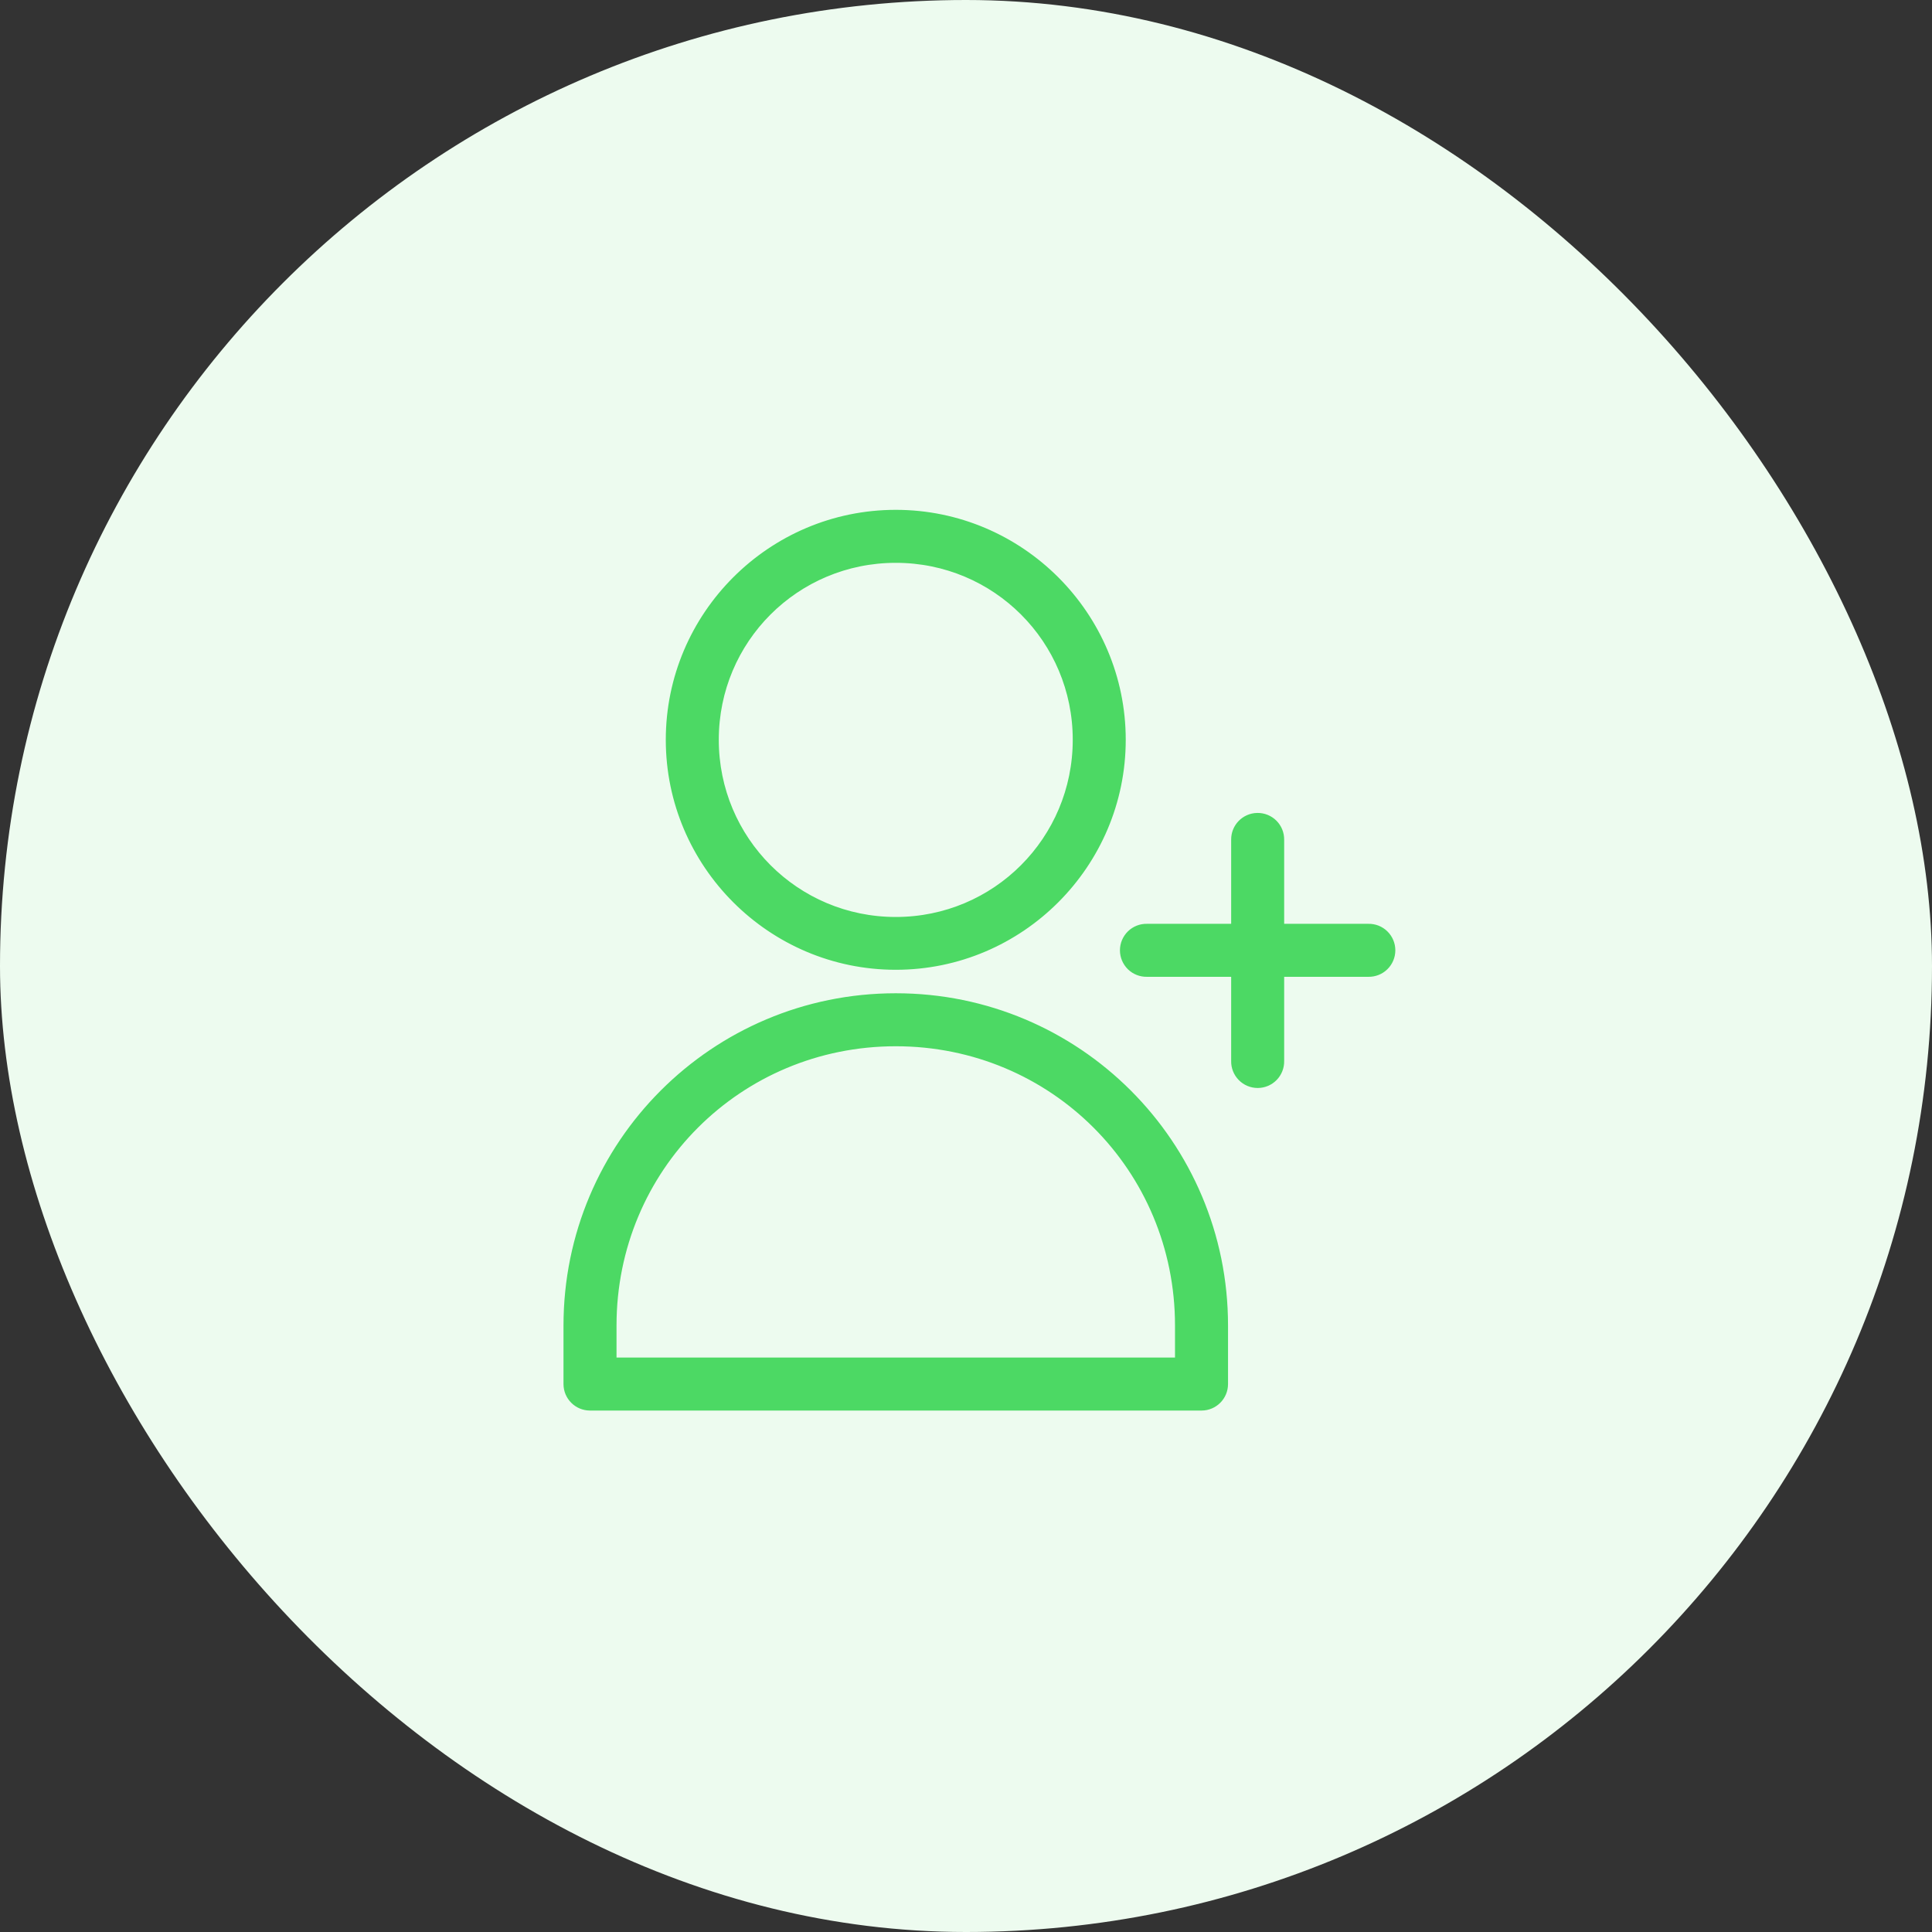 <svg width="72" height="72" viewBox="0 0 72 72" fill="none" xmlns="http://www.w3.org/2000/svg">
<rect x="0" y="0" width="72" height="72" fill="#333333" stroke="none"/>
<rect width="72" height="72" rx="36" fill="#EDFBEF"/>
<path d="M46.092 31.295L46.092 31.292C46.087 30.865 46.428 30.514 46.854 30.506L46.861 30.506C47.07 30.503 47.271 30.585 47.42 30.733L47.42 30.733C47.568 30.881 47.65 31.083 47.647 31.292H47.647V31.295V34.428V34.638H47.857H50.99V34.638L50.995 34.638C51.205 34.633 51.407 34.713 51.556 34.859C51.706 35.006 51.79 35.206 51.79 35.415C51.79 35.625 51.706 35.825 51.556 35.971C51.407 36.118 51.204 36.197 50.995 36.193L50.995 36.193H50.99H47.857H47.647V36.403V39.536H47.647L47.647 39.541C47.652 39.75 47.572 39.952 47.426 40.102L47.426 40.102C47.279 40.252 47.079 40.336 46.87 40.336C46.66 40.336 46.46 40.252 46.314 40.102C46.167 39.952 46.087 39.75 46.092 39.541H46.092V39.536V36.403V36.193H45.882H42.747V36.193L42.742 36.193C42.533 36.197 42.331 36.118 42.181 35.972C42.032 35.825 41.947 35.625 41.947 35.415C41.947 35.206 42.032 35.006 42.181 34.859C42.331 34.713 42.533 34.633 42.742 34.638L42.742 34.638H42.747H45.882H46.092V34.428L46.092 31.295ZM43.79 50.802H43.999V50.592V49.397C43.999 43.497 39.283 38.781 33.383 38.781H33.383C27.483 38.781 22.766 43.497 22.766 49.397V50.592V50.802H22.976H43.79ZM25.022 27.57C25.022 22.963 28.777 19.21 33.383 19.21C37.989 19.21 41.743 22.964 41.743 27.57C41.743 32.175 37.989 35.931 33.383 35.931C28.777 35.931 25.022 32.176 25.022 27.57ZM40.188 27.569C40.188 23.799 37.154 20.765 33.383 20.765C29.613 20.765 26.577 23.799 26.577 27.569C26.577 31.339 29.612 34.383 33.383 34.383C37.154 34.383 40.188 31.339 40.188 27.569ZM21.21 49.397C21.21 42.669 26.655 37.226 33.383 37.226H33.384C40.112 37.226 45.555 42.669 45.555 49.397L45.555 51.583C45.555 51.583 45.555 51.583 45.555 51.583C45.553 52.01 45.208 52.355 44.781 52.357H21.986C21.558 52.356 21.212 52.011 21.21 51.583V49.397Z" fill="#4CD964" stroke="#4CD964" stroke-width="0.42"/>
</svg>
